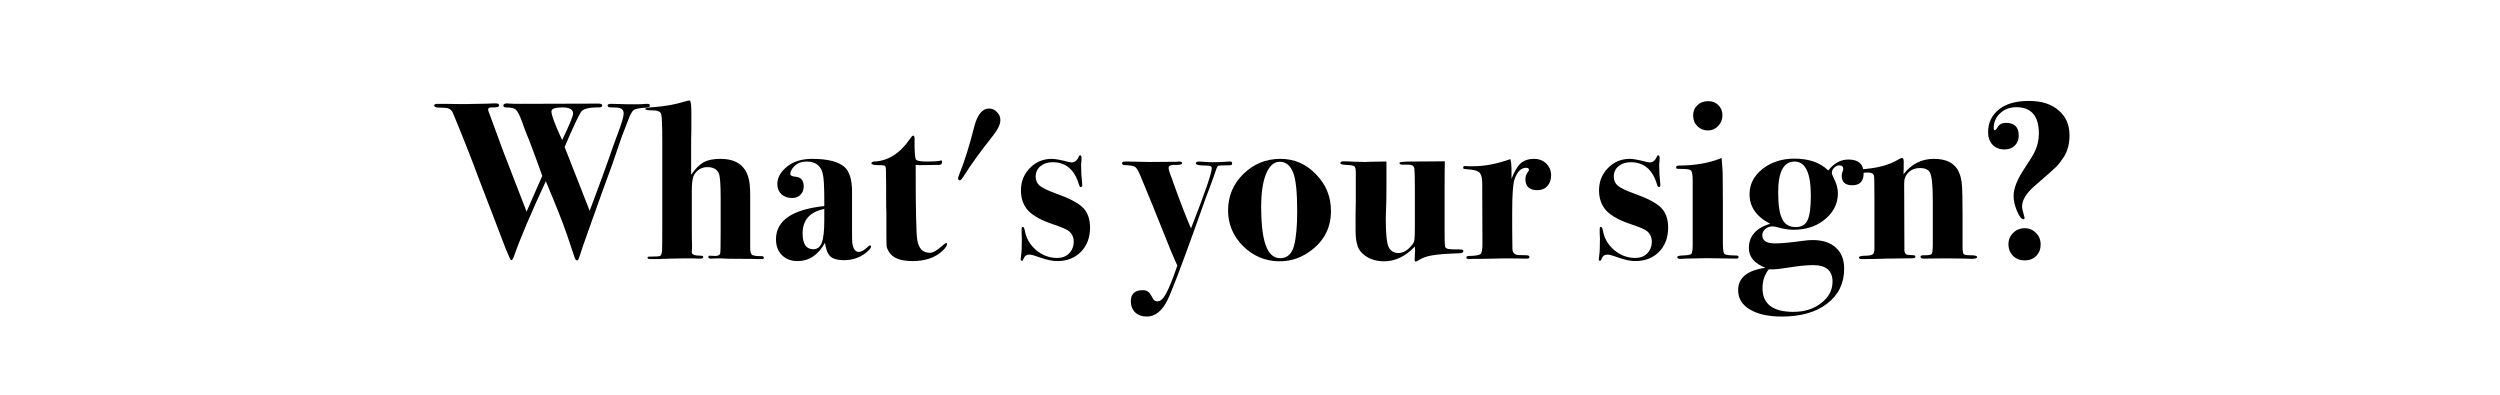 <svg width="380" height="60" viewBox="0 0 380 60" fill="none" xmlns="http://www.w3.org/2000/svg">
<path d="M98.776 16.055C98.776 16.236 98.606 16.338 98.266 16.36C97.246 16.406 96.6 16.53 96.328 16.735C96.056 16.916 95.75 17.483 95.41 18.434C95.206 18.956 94.9 19.749 94.492 20.814C94.197 21.698 93.733 23.058 93.098 24.895C92.781 25.756 92.305 27.059 91.67 28.805L90.004 33.462C88.825 36.749 88.168 38.642 88.032 39.141C87.941 39.435 87.839 39.583 87.726 39.583C87.59 39.583 87.477 39.48 87.386 39.276C87.295 39.05 87.035 38.268 86.604 36.931C86.037 35.163 85.21 32.964 84.122 30.334L82.966 27.547C80.699 32.397 79.067 36.251 78.07 39.106C77.957 39.401 77.832 39.548 77.696 39.548C77.605 39.548 77.322 38.948 76.846 37.746L72.698 26.934C71.701 24.215 70.42 20.973 68.856 17.21C68.697 16.802 68.437 16.553 68.074 16.462C67.87 16.395 67.473 16.36 66.884 16.36C66.295 16.36 66 16.259 66 16.055C66 15.873 66.159 15.783 66.476 15.783C66.453 15.783 66.827 15.783 67.598 15.783C68.391 15.805 69.071 15.816 69.638 15.816H70.93L74.364 15.748C74.477 15.748 74.67 15.737 74.942 15.714C75.169 15.714 75.327 15.714 75.418 15.714C75.713 15.714 75.86 15.828 75.86 16.055C75.86 16.259 75.497 16.349 74.772 16.326C74.387 16.326 74.194 16.428 74.194 16.633C74.194 16.723 74.217 16.825 74.262 16.939C74.761 18.321 75.52 20.384 76.54 23.127L80.042 32.17L82.422 26.73C82.082 25.733 81.425 23.942 80.45 21.358C80.269 20.951 80.019 20.327 79.702 19.488C79.634 19.285 79.521 18.967 79.362 18.537C78.977 17.494 78.659 16.87 78.41 16.666C78.161 16.44 77.639 16.326 76.846 16.326C76.619 16.304 76.506 16.202 76.506 16.02C76.506 15.816 76.721 15.714 77.152 15.714C77.084 15.714 77.197 15.726 77.492 15.748C77.809 15.771 78.319 15.783 79.022 15.783L90.888 15.748C91.319 15.726 91.534 15.828 91.534 16.055C91.534 16.236 91.364 16.326 91.024 16.326C89.415 16.304 88.485 16.576 88.236 17.142C87.851 17.755 87.046 19.488 85.822 22.345C86.615 24.384 87.885 27.614 89.63 32.035C89.993 31.105 90.378 30.074 90.786 28.941C91.149 27.988 91.738 26.368 92.554 24.078C93.075 22.56 93.517 21.325 93.88 20.372C94.492 18.763 94.798 17.721 94.798 17.244C94.798 16.791 94.571 16.508 94.118 16.395C93.959 16.349 93.551 16.326 92.894 16.326C92.531 16.326 92.35 16.236 92.35 16.055C92.35 15.873 92.52 15.783 92.86 15.783L95.546 15.851C96.702 15.873 97.575 15.851 98.164 15.783H98.436C98.663 15.783 98.776 15.873 98.776 16.055ZM87.114 17.244C87.114 16.633 86.57 16.326 85.482 16.326C84.371 16.326 83.816 16.53 83.816 16.939C83.816 17.505 84.36 18.956 85.448 21.291C86.559 18.979 87.114 17.63 87.114 17.244Z" fill="black"/>
<path d="M116.103 39.175C116.103 39.31 116.001 39.379 115.797 39.379C115.82 39.379 115.593 39.379 115.117 39.379C114.641 39.356 114.244 39.344 113.927 39.344H113.077C111.128 39.344 109.926 39.322 109.473 39.276H108.929L108.113 39.31C107.818 39.333 107.671 39.254 107.671 39.072C107.671 38.937 107.728 38.868 107.841 38.868L108.623 38.903C109.122 38.925 109.405 38.789 109.473 38.495C109.518 38.313 109.541 37.18 109.541 35.094V30.029C109.541 27.921 109.439 26.674 109.235 26.288C108.94 25.699 108.374 25.404 107.535 25.404C106.651 25.404 105.971 25.801 105.495 26.595C105.268 26.98 105.155 27.807 105.155 29.076V34.414C105.155 36.069 105.166 36.976 105.189 37.135V37.542L105.155 38.358C105.132 38.699 105.608 38.868 106.583 38.868C106.787 38.868 106.889 38.937 106.889 39.072C106.889 39.231 106.742 39.31 106.447 39.31C106.447 39.31 106.356 39.31 106.175 39.31C105.994 39.288 105.722 39.276 105.359 39.276H103.863L101.959 39.31L99.953 39.379H98.933C98.593 39.379 98.423 39.31 98.423 39.175C98.423 39.106 98.445 39.061 98.491 39.038C98.536 39.016 98.638 39.005 98.797 39.005C99.658 39.005 100.168 38.971 100.327 38.903C100.486 38.834 100.588 38.574 100.633 38.12C100.656 37.849 100.667 36.489 100.667 34.041V21.562C100.667 19.114 100.61 17.709 100.497 17.346C100.406 16.961 99.93 16.768 99.069 16.768C98.412 16.768 98.083 16.701 98.083 16.564C98.083 16.428 98.468 16.338 99.239 16.293C100.984 16.179 102.628 15.884 104.169 15.409C104.464 15.318 104.679 15.273 104.815 15.273C104.996 15.273 105.087 15.907 105.087 17.177V17.857C105.087 18.31 105.087 18.91 105.087 19.659C105.064 20.384 105.053 20.883 105.053 21.154V26.561C105.71 25.631 106.345 24.997 106.957 24.657C107.592 24.317 108.442 24.146 109.507 24.146C111.751 24.146 113.156 25.053 113.723 26.866C113.927 27.456 114.029 28.408 114.029 29.723V37.645C114.029 38.234 114.12 38.596 114.301 38.733C114.505 38.868 114.992 38.937 115.763 38.937C115.99 38.937 116.103 39.016 116.103 39.175Z" fill="black"/>
<path d="M132.4 37.474C132.4 37.656 132.219 37.905 131.856 38.222C130.882 39.106 129.68 39.548 128.252 39.548C127.323 39.548 126.643 39.356 126.212 38.971C125.804 38.585 125.532 37.894 125.396 36.897C124.376 38.755 122.982 39.684 121.214 39.684C120.24 39.684 119.446 39.379 118.834 38.767C118.245 38.154 117.95 37.361 117.95 36.386C117.95 33.531 120.398 31.842 125.294 31.32V30.607C125.294 28.34 125.215 26.946 125.056 26.424L125.022 26.255C124.705 25.121 123.9 24.555 122.608 24.555C121.86 24.555 121.26 24.77 120.806 25.201C120.353 25.631 120.126 26.05 120.126 26.459C120.126 26.685 120.398 26.821 120.942 26.866C121.758 26.934 122.166 27.433 122.166 28.363C122.166 28.861 121.996 29.28 121.656 29.62C121.339 29.938 120.92 30.096 120.398 30.096C119.741 30.096 119.197 29.904 118.766 29.518C118.358 29.11 118.154 28.601 118.154 27.988C118.154 27.014 118.642 26.13 119.616 25.337C120.591 24.543 121.872 24.146 123.458 24.146C125.816 24.146 127.459 24.566 128.388 25.404C129.136 26.107 129.51 27.331 129.51 29.076V34.891C129.51 36.024 129.522 36.681 129.544 36.862C129.658 37.815 129.986 38.291 130.53 38.291C130.916 38.291 131.392 38.019 131.958 37.474C132.072 37.361 132.162 37.304 132.23 37.304C132.344 37.304 132.4 37.361 132.4 37.474ZM125.294 33.428V31.762C123.096 32.193 121.996 33.44 121.996 35.502C121.996 37.089 122.54 37.883 123.628 37.883C124.24 37.883 124.671 37.542 124.92 36.862C125.17 36.182 125.294 35.038 125.294 33.428Z" fill="black"/>
<path d="M143.944 37.1C143.944 37.35 143.728 37.678 143.298 38.087C142.187 39.152 140.657 39.684 138.708 39.684C136.917 39.684 135.738 39.242 135.172 38.358C134.945 38.019 134.809 37.701 134.764 37.407C134.741 37.112 134.73 36.352 134.73 35.129V33.496C134.73 33.066 134.73 32.612 134.73 32.136C134.707 31.66 134.696 31.422 134.696 31.422V28.363L134.662 25.915C134.662 25.506 134.605 25.268 134.492 25.201C134.378 25.133 134.038 25.099 133.472 25.099C132.792 25.099 132.452 25.008 132.452 24.826C132.452 24.691 132.576 24.6 132.826 24.555C134.956 24.486 136.792 23.331 138.334 21.087C138.538 20.769 138.696 20.61 138.81 20.61C138.946 20.61 139.014 20.769 139.014 21.087C138.991 23.036 139.07 24.101 139.252 24.282C139.433 24.464 139.988 24.555 140.918 24.555C141.87 24.555 142.538 24.509 142.924 24.419C142.969 24.396 143.014 24.384 143.06 24.384C143.15 24.384 143.196 24.453 143.196 24.588C143.196 24.906 143.048 25.064 142.754 25.064C141.824 25.087 140.793 25.099 139.66 25.099C139.569 25.099 139.41 25.087 139.184 25.064V25.779C139.184 31.853 139.263 35.412 139.422 36.455C139.626 37.769 140.26 38.426 141.326 38.426C141.802 38.426 142.414 38.087 143.162 37.407C143.524 37.089 143.751 36.931 143.842 36.931C143.91 36.931 143.944 36.987 143.944 37.1Z" fill="black"/>
<path d="M152.056 18.265C152.056 18.899 151.66 19.715 150.866 20.712C149.008 23.047 147.534 25.087 146.446 26.832C146.197 27.218 146.016 27.41 145.902 27.41C145.721 27.41 145.63 27.308 145.63 27.105C145.63 26.991 145.687 26.799 145.8 26.526C146.594 24.577 147.353 22.163 148.078 19.285C148.554 17.426 149.314 16.497 150.356 16.497C150.81 16.497 151.206 16.678 151.546 17.041C151.886 17.381 152.056 17.788 152.056 18.265Z" fill="black"/>
<path d="M165.687 34.584C165.687 36.103 165.223 37.339 164.293 38.291C163.364 39.22 162.163 39.684 160.689 39.684C159.964 39.684 159.103 39.503 158.105 39.141C157.289 38.846 156.757 38.699 156.507 38.699C156.077 38.699 155.793 38.857 155.657 39.175C155.521 39.492 155.419 39.651 155.351 39.651C155.215 39.651 155.147 39.571 155.147 39.413C155.147 39.276 155.17 39.061 155.215 38.767C155.283 38.336 155.317 37.588 155.317 36.523C155.317 36.477 155.317 36.364 155.317 36.182C155.295 36.001 155.283 35.752 155.283 35.434V34.856C155.283 34.607 155.34 34.483 155.453 34.483C155.589 34.483 155.691 34.653 155.759 34.992C155.963 36.194 156.541 37.203 157.493 38.019C158.445 38.812 159.511 39.209 160.689 39.209C161.437 39.209 162.038 38.982 162.491 38.529C162.967 38.053 163.205 37.441 163.205 36.693C163.205 36.103 162.99 35.605 162.559 35.197C162.242 34.902 161.392 34.528 160.009 34.075C158.309 33.508 157.074 32.828 156.303 32.035C155.555 31.218 155.181 30.187 155.181 28.941C155.181 27.603 155.635 26.47 156.541 25.541C157.448 24.611 158.559 24.146 159.873 24.146C160.372 24.146 161.233 24.305 162.457 24.622C162.639 24.668 162.775 24.691 162.865 24.691C163.364 24.691 163.738 24.384 163.987 23.773C164.033 23.659 164.089 23.602 164.157 23.602C164.316 23.602 164.395 23.738 164.395 24.011C164.395 24.011 164.384 24.226 164.361 24.657C164.339 24.747 164.327 24.906 164.327 25.133C164.327 26.062 164.384 27.014 164.497 27.988V28.159C164.497 28.34 164.429 28.43 164.293 28.43C164.18 28.43 164.089 28.328 164.021 28.125C163.364 25.812 162.027 24.657 160.009 24.657C159.261 24.657 158.638 24.86 158.139 25.268C157.663 25.677 157.425 26.198 157.425 26.832C157.425 27.422 157.629 27.887 158.037 28.227C158.445 28.567 159.239 28.952 160.417 29.383C162.48 30.108 163.874 30.833 164.599 31.558C165.325 32.284 165.687 33.292 165.687 34.584Z" fill="black"/>
<path d="M187.287 24.793C187.287 24.951 187.241 25.053 187.151 25.099C187.06 25.121 186.743 25.133 186.199 25.133C185.587 25.133 185.224 25.166 185.111 25.235L184.907 25.608L184.499 26.799C184.317 27.343 183.909 28.442 183.275 30.096C183.229 30.233 182.731 31.627 181.779 34.279C179.535 40.557 178.084 44.354 177.427 45.669C176.611 47.3 175.568 48.117 174.299 48.117C173.573 48.117 172.984 47.901 172.531 47.471C172.1 47.04 171.885 46.473 171.885 45.77C171.885 44.66 172.497 44.105 173.721 44.105C174.129 44.105 174.457 44.24 174.707 44.513C174.82 44.626 175.013 44.943 175.285 45.465C175.443 45.691 175.659 45.804 175.931 45.804C176.384 45.804 176.815 45.419 177.223 44.648C177.653 43.901 178.231 42.472 178.957 40.364C178.775 40.002 178.424 39.197 177.903 37.95C177.223 36.228 176.316 33.972 175.183 31.184C174.911 30.505 174.299 29.02 173.347 26.73C173.029 25.96 172.757 25.506 172.531 25.37C172.304 25.212 171.783 25.121 170.967 25.099C170.695 25.099 170.559 25.008 170.559 24.826C170.559 24.645 170.695 24.555 170.967 24.555H171.579C171.919 24.555 172.429 24.566 173.109 24.588C173.789 24.611 174.31 24.622 174.673 24.622L178.821 24.588C178.957 24.566 179.115 24.555 179.297 24.555C179.546 24.555 179.671 24.634 179.671 24.793C179.671 24.997 179.331 25.087 178.651 25.064C177.971 25.042 177.631 25.189 177.631 25.506C177.631 25.733 177.721 26.084 177.903 26.561C178.152 27.195 178.288 27.569 178.311 27.683C179.421 30.765 180.328 33.111 181.031 34.721C183.139 29.349 184.193 26.288 184.193 25.541C184.193 25.291 183.932 25.166 183.411 25.166C182.323 25.166 181.779 25.064 181.779 24.86C181.779 24.657 181.915 24.555 182.187 24.555C182.413 24.555 182.64 24.566 182.867 24.588C183.297 24.634 183.887 24.657 184.635 24.657C184.725 24.657 185.054 24.645 185.621 24.622C186.21 24.577 186.595 24.555 186.777 24.555H186.981C187.185 24.555 187.287 24.634 187.287 24.793Z" fill="black"/>
<path d="M202.307 32.069C202.307 34.494 201.355 36.455 199.451 37.95C197.955 39.129 196.312 39.718 194.521 39.718C192.391 39.718 190.543 38.959 188.979 37.441C187.438 35.899 186.667 34.086 186.667 32.001C186.667 29.825 187.438 27.977 188.979 26.459C190.543 24.917 192.425 24.146 194.623 24.146C196.731 24.146 198.533 24.928 200.029 26.492C201.548 28.034 202.307 29.892 202.307 32.069ZM197.173 32.102C197.173 29.292 196.981 27.365 196.595 26.323C196.165 25.166 195.473 24.588 194.521 24.588C193.637 24.588 192.946 25.201 192.447 26.424C191.949 27.626 191.699 29.292 191.699 31.422C191.699 34.392 191.994 36.5 192.583 37.746C193.059 38.744 193.728 39.242 194.589 39.242C195.655 39.242 196.357 38.608 196.697 37.339C197.015 36.137 197.173 34.392 197.173 32.102Z" fill="black"/>
<path d="M222.436 38.188C222.436 38.37 222.243 38.472 221.858 38.495C219.795 38.562 218.367 38.676 217.574 38.834C216.78 38.971 216.1 39.231 215.534 39.617C215.398 39.707 215.273 39.752 215.16 39.752C215.069 39.752 215.024 39.662 215.024 39.48C215.024 39.163 215.035 38.914 215.058 38.733C215.08 38.529 215.092 38.291 215.092 38.019C215.092 37.815 215.08 37.633 215.058 37.474C213.63 38.971 212.077 39.718 210.4 39.718C208.904 39.718 207.725 39.242 206.864 38.291C206.32 37.701 206.048 36.613 206.048 35.026V32.612C206.048 32.34 206.059 31.672 206.082 30.607C206.082 29.541 206.082 28.068 206.082 26.186C206.082 25.688 206.002 25.382 205.844 25.268C205.708 25.155 205.3 25.087 204.62 25.064C204.03 25.042 203.736 24.951 203.736 24.793C203.736 24.611 203.894 24.52 204.212 24.52H204.586C204.926 24.52 205.436 24.543 206.116 24.588C206.818 24.611 207.294 24.622 207.544 24.622C207.589 24.622 207.816 24.611 208.224 24.588C208.654 24.566 209.278 24.555 210.094 24.555H210.74V28.227C210.74 29.972 210.717 31.253 210.672 32.069C210.649 32.885 210.638 33.236 210.638 33.123C210.638 35.502 210.785 36.987 211.08 37.577C211.397 38.166 211.884 38.461 212.542 38.461C213.29 38.461 213.992 38.041 214.65 37.203C214.854 36.953 214.967 36.704 214.99 36.455C215.035 36.182 215.058 35.536 215.058 34.517V28.669C215.058 27.014 215.035 26.017 214.99 25.677C214.944 25.246 214.661 25.03 214.14 25.03H213.188C212.87 25.03 212.712 24.94 212.712 24.759C212.712 24.622 213.324 24.555 214.548 24.555C215.613 24.555 217.302 24.543 219.614 24.52C219.591 25.382 219.58 26.765 219.58 28.669V35.571C219.58 36.636 219.602 37.27 219.648 37.474C219.693 37.656 219.863 37.781 220.158 37.849C220.362 37.894 220.974 37.916 221.994 37.916C222.288 37.916 222.436 38.007 222.436 38.188Z" fill="black"/>
<path d="M235.769 26.663C235.769 27.32 235.577 27.864 235.191 28.294C234.806 28.703 234.307 28.907 233.695 28.907C232.471 28.907 231.859 28.34 231.859 27.206C231.859 26.821 232.007 26.436 232.301 26.05C232.369 25.96 232.403 25.881 232.403 25.812C232.403 25.608 232.256 25.506 231.961 25.506C231.191 25.506 230.601 26.107 230.193 27.308C229.967 27.988 229.853 29.654 229.853 32.306V34.788L229.887 37.781C229.887 38.392 230.193 38.721 230.805 38.767C231.168 38.789 231.599 38.8 232.097 38.8C232.347 38.823 232.471 38.903 232.471 39.038C232.471 39.22 232.369 39.31 232.165 39.31H231.485C231.281 39.288 230.295 39.276 228.527 39.276C228.618 39.276 228.108 39.288 226.997 39.31L225.331 39.344H224.039C223.813 39.367 223.552 39.379 223.257 39.379C223.008 39.379 222.883 39.299 222.883 39.141C222.883 38.982 223.042 38.903 223.359 38.903C224.289 38.88 224.844 38.789 225.025 38.63C225.229 38.449 225.331 37.939 225.331 37.1L225.297 27.921C225.297 27.15 225.184 26.617 224.957 26.323C224.753 26.028 224.277 25.846 223.529 25.779C222.94 25.733 222.6 25.699 222.509 25.677C222.441 25.654 222.407 25.575 222.407 25.439C222.407 25.302 222.498 25.235 222.679 25.235C222.883 25.235 223.076 25.246 223.257 25.268H223.937C225.683 25.268 227.564 24.906 229.581 24.18C229.695 24.634 229.751 25.155 229.751 25.744V27.172C230.182 26.062 230.647 25.28 231.145 24.826C231.667 24.373 232.335 24.146 233.151 24.146C233.922 24.146 234.545 24.384 235.021 24.86C235.52 25.337 235.769 25.937 235.769 26.663Z" fill="black"/>
<path d="M253.558 34.584C253.558 36.103 253.093 37.339 252.164 38.291C251.234 39.22 250.033 39.684 248.56 39.684C247.834 39.684 246.973 39.503 245.976 39.141C245.16 38.846 244.627 38.699 244.378 38.699C243.947 38.699 243.664 38.857 243.528 39.175C243.392 39.492 243.29 39.651 243.222 39.651C243.086 39.651 243.018 39.571 243.018 39.413C243.018 39.276 243.04 39.061 243.086 38.767C243.154 38.336 243.188 37.588 243.188 36.523C243.188 36.477 243.188 36.364 243.188 36.182C243.165 36.001 243.154 35.752 243.154 35.434V34.856C243.154 34.607 243.21 34.483 243.324 34.483C243.46 34.483 243.562 34.653 243.63 34.992C243.834 36.194 244.412 37.203 245.364 38.019C246.316 38.812 247.381 39.209 248.56 39.209C249.308 39.209 249.908 38.982 250.362 38.529C250.838 38.053 251.076 37.441 251.076 36.693C251.076 36.103 250.86 35.605 250.43 35.197C250.112 34.902 249.262 34.528 247.88 34.075C246.18 33.508 244.944 32.828 244.174 32.035C243.426 31.218 243.052 30.187 243.052 28.941C243.052 27.603 243.505 26.47 244.412 25.541C245.318 24.611 246.429 24.146 247.744 24.146C248.242 24.146 249.104 24.305 250.328 24.622C250.509 24.668 250.645 24.691 250.736 24.691C251.234 24.691 251.608 24.384 251.858 23.773C251.903 23.659 251.96 23.602 252.028 23.602C252.186 23.602 252.266 23.738 252.266 24.011C252.266 24.011 252.254 24.226 252.232 24.657C252.209 24.747 252.198 24.906 252.198 25.133C252.198 26.062 252.254 27.014 252.368 27.988V28.159C252.368 28.34 252.3 28.43 252.164 28.43C252.05 28.43 251.96 28.328 251.892 28.125C251.234 25.812 249.897 24.657 247.88 24.657C247.132 24.657 246.508 24.86 246.01 25.268C245.534 25.677 245.296 26.198 245.296 26.832C245.296 27.422 245.5 27.887 245.908 28.227C246.316 28.567 247.109 28.952 248.288 29.383C250.35 30.108 251.744 30.833 252.47 31.558C253.195 32.284 253.558 33.292 253.558 34.584Z" fill="black"/>
<path d="M261.81 17.517C261.81 18.151 261.595 18.695 261.164 19.148C260.733 19.602 260.212 19.828 259.6 19.828C258.965 19.828 258.433 19.613 258.002 19.183C257.571 18.752 257.356 18.208 257.356 17.55C257.356 16.916 257.571 16.395 258.002 15.986C258.433 15.579 258.988 15.374 259.668 15.374C260.28 15.374 260.79 15.579 261.198 15.986C261.606 16.395 261.81 16.904 261.81 17.517ZM264.258 39.072C264.258 39.231 264.156 39.31 263.952 39.31L259.43 39.242L256.166 39.31C256.03 39.31 255.86 39.322 255.656 39.344C255.475 39.344 255.373 39.344 255.35 39.344C255.078 39.344 254.942 39.254 254.942 39.072C254.942 38.937 255.203 38.857 255.724 38.834C256.495 38.812 256.948 38.733 257.084 38.596C257.22 38.438 257.288 37.984 257.288 37.236V27.479C257.288 26.617 257.209 26.107 257.05 25.948C256.914 25.767 256.472 25.677 255.724 25.677C255.248 25.677 254.965 25.665 254.874 25.642C254.806 25.62 254.772 25.541 254.772 25.404C254.772 25.246 254.942 25.166 255.282 25.166C257.775 25.144 259.906 24.759 261.674 24.011C261.719 24.282 261.776 25.03 261.844 26.255L261.878 30.573V36.965C261.878 37.894 261.957 38.438 262.116 38.596C262.297 38.755 262.887 38.834 263.884 38.834C264.133 38.834 264.258 38.914 264.258 39.072Z" fill="black"/>
<path d="M283.271 26.357C283.271 27.558 282.693 28.159 281.537 28.159C280.472 28.159 279.939 27.671 279.939 26.697C279.939 26.538 279.973 26.357 280.041 26.152C280.132 25.948 280.177 25.801 280.177 25.71C280.177 25.325 279.973 25.133 279.565 25.133C279.293 25.133 279.033 25.257 278.783 25.506C278.557 25.733 278.443 25.994 278.443 26.288C278.443 26.424 278.534 26.674 278.715 27.037C279.146 27.875 279.361 28.657 279.361 29.383C279.361 31.082 278.579 32.499 277.015 33.633C275.814 34.494 274.341 34.925 272.595 34.925C271.87 34.925 271.031 34.788 270.079 34.517C269.83 34.449 269.615 34.414 269.433 34.414C269.003 34.414 268.629 34.55 268.311 34.822C268.017 35.072 267.869 35.389 267.869 35.775C267.869 36.59 268.515 36.998 269.807 36.998C270.782 36.998 272.233 36.862 274.159 36.59C274.635 36.523 275.089 36.489 275.519 36.489C277.038 36.489 278.217 36.874 279.055 37.645C279.894 38.392 280.313 39.458 280.313 40.84C280.313 43.062 279.452 44.83 277.729 46.145C276.029 47.459 273.729 48.117 270.827 48.117C268.787 48.117 267.167 47.754 265.965 47.029C264.787 46.326 264.197 45.351 264.197 44.105C264.197 42.223 265.58 41.09 268.345 40.705C266.668 40.047 265.829 39.05 265.829 37.712C265.829 35.899 266.906 34.664 269.059 34.007C266.974 32.941 265.931 31.445 265.931 29.518C265.931 28 266.589 26.719 267.903 25.677C269.241 24.634 270.861 24.113 272.765 24.113C274.964 24.113 276.675 24.713 277.899 25.915C278.761 24.804 279.781 24.248 280.959 24.248C282.501 24.248 283.271 24.951 283.271 26.357ZM275.247 29.723C275.247 26.277 274.42 24.555 272.765 24.555C271.111 24.555 270.283 26.119 270.283 29.247C270.283 31.128 270.487 32.477 270.895 33.292C271.303 34.108 271.983 34.517 272.935 34.517C273.819 34.517 274.42 34.176 274.737 33.496C275.077 32.794 275.247 31.536 275.247 29.723ZM278.545 42.812C278.545 41.135 277.559 40.297 275.587 40.297C274.635 40.297 273.389 40.421 271.847 40.67C270.737 40.852 269.909 40.943 269.365 40.943H268.855C268.221 41.713 267.903 42.665 267.903 43.798C267.903 46.201 269.467 47.403 272.595 47.403C274.273 47.403 275.678 46.961 276.811 46.077C277.967 45.193 278.545 44.105 278.545 42.812Z" fill="black"/>
<path d="M300.518 39.072C300.518 39.254 300.235 39.344 299.668 39.344C299.623 39.344 299.328 39.333 298.784 39.31C298.24 39.288 297.447 39.276 296.404 39.276H295.316L292.392 39.31C292.075 39.31 291.916 39.22 291.916 39.038C291.916 38.88 292.052 38.8 292.324 38.8H292.596C293.186 38.8 293.526 38.733 293.616 38.596C293.73 38.438 293.786 37.928 293.786 37.066V30.505C293.786 28.079 293.628 26.628 293.31 26.152C293.038 25.744 292.551 25.541 291.848 25.541C291.146 25.541 290.568 25.756 290.114 26.186C289.661 26.617 289.434 27.161 289.434 27.819L289.468 38.12C289.514 38.392 289.604 38.574 289.74 38.664C289.899 38.733 290.273 38.778 290.862 38.8C291.044 38.8 291.134 38.868 291.134 39.005C291.134 39.141 291.055 39.22 290.896 39.242C290.738 39.265 290.171 39.276 289.196 39.276C288.222 39.276 287.417 39.288 286.782 39.31C285.536 39.356 284.266 39.379 282.974 39.379C282.702 39.379 282.566 39.299 282.566 39.141C282.566 38.959 282.906 38.868 283.586 38.868C284.289 38.868 284.697 38.733 284.81 38.461L284.912 37.984V30.165C284.912 27.966 284.89 26.821 284.844 26.73C284.776 26.39 284.47 26.221 283.926 26.221C283.632 26.221 283.371 26.232 283.144 26.255H282.77C282.408 26.255 282.226 26.175 282.226 26.017C282.226 25.858 282.362 25.767 282.634 25.744C285.173 25.631 287.202 25.099 288.72 24.146C288.902 24.056 289.026 24.011 289.094 24.011C289.276 24.011 289.366 24.192 289.366 24.555C289.366 25.552 289.355 26.198 289.332 26.492C290.534 24.928 292.075 24.146 293.956 24.146C295.906 24.146 297.175 24.826 297.764 26.186C298.014 26.753 298.161 27.388 298.206 28.09C298.274 28.793 298.308 30.244 298.308 32.443V37.373C298.308 38.075 298.365 38.495 298.478 38.63C298.592 38.744 298.954 38.8 299.566 38.8C300.201 38.8 300.518 38.891 300.518 39.072Z" fill="black"/>
<path d="M314.566 20.576C314.566 21.846 314.283 22.934 313.716 23.84C313.308 24.475 312.923 24.974 312.56 25.337C312.198 25.699 311.087 26.685 309.228 28.294C307.982 29.383 307.358 30.414 307.358 31.389C307.358 31.66 307.449 32.091 307.63 32.681C307.698 32.907 307.732 33.054 307.732 33.123C307.732 33.258 307.676 33.327 307.562 33.327C307.268 33.327 306.939 32.907 306.576 32.069C306.236 31.23 306.066 30.471 306.066 29.791C306.066 28.68 306.588 27.331 307.63 25.744C308.514 24.407 309.047 23.546 309.228 23.16C309.682 22.254 309.908 21.302 309.908 20.305C309.908 17.63 308.764 16.293 306.474 16.293C305.5 16.293 304.684 16.599 304.026 17.21C303.369 17.823 303.04 18.582 303.04 19.488C303.04 19.692 303.097 19.794 303.21 19.794C303.324 19.794 303.471 19.636 303.652 19.319C303.902 18.888 304.321 18.672 304.91 18.672C306.202 18.672 306.848 19.319 306.848 20.61C306.848 21.245 306.644 21.755 306.236 22.14C305.851 22.526 305.33 22.718 304.672 22.718C303.947 22.718 303.346 22.48 302.87 22.005C302.417 21.506 302.19 20.871 302.19 20.101C302.19 18.627 302.768 17.448 303.924 16.564C304.99 15.748 306.486 15.341 308.412 15.341C310.316 15.341 311.812 15.816 312.9 16.768C314.011 17.698 314.566 18.967 314.566 20.576ZM310.18 37.169C310.18 37.871 309.954 38.449 309.5 38.903C309.047 39.356 308.469 39.583 307.766 39.583C307.064 39.583 306.474 39.356 305.998 38.903C305.522 38.426 305.284 37.837 305.284 37.135C305.284 36.455 305.522 35.877 305.998 35.401C306.474 34.925 307.064 34.687 307.766 34.687C308.424 34.687 308.99 34.925 309.466 35.401C309.942 35.877 310.18 36.466 310.18 37.169Z" fill="black"/>
</svg>
